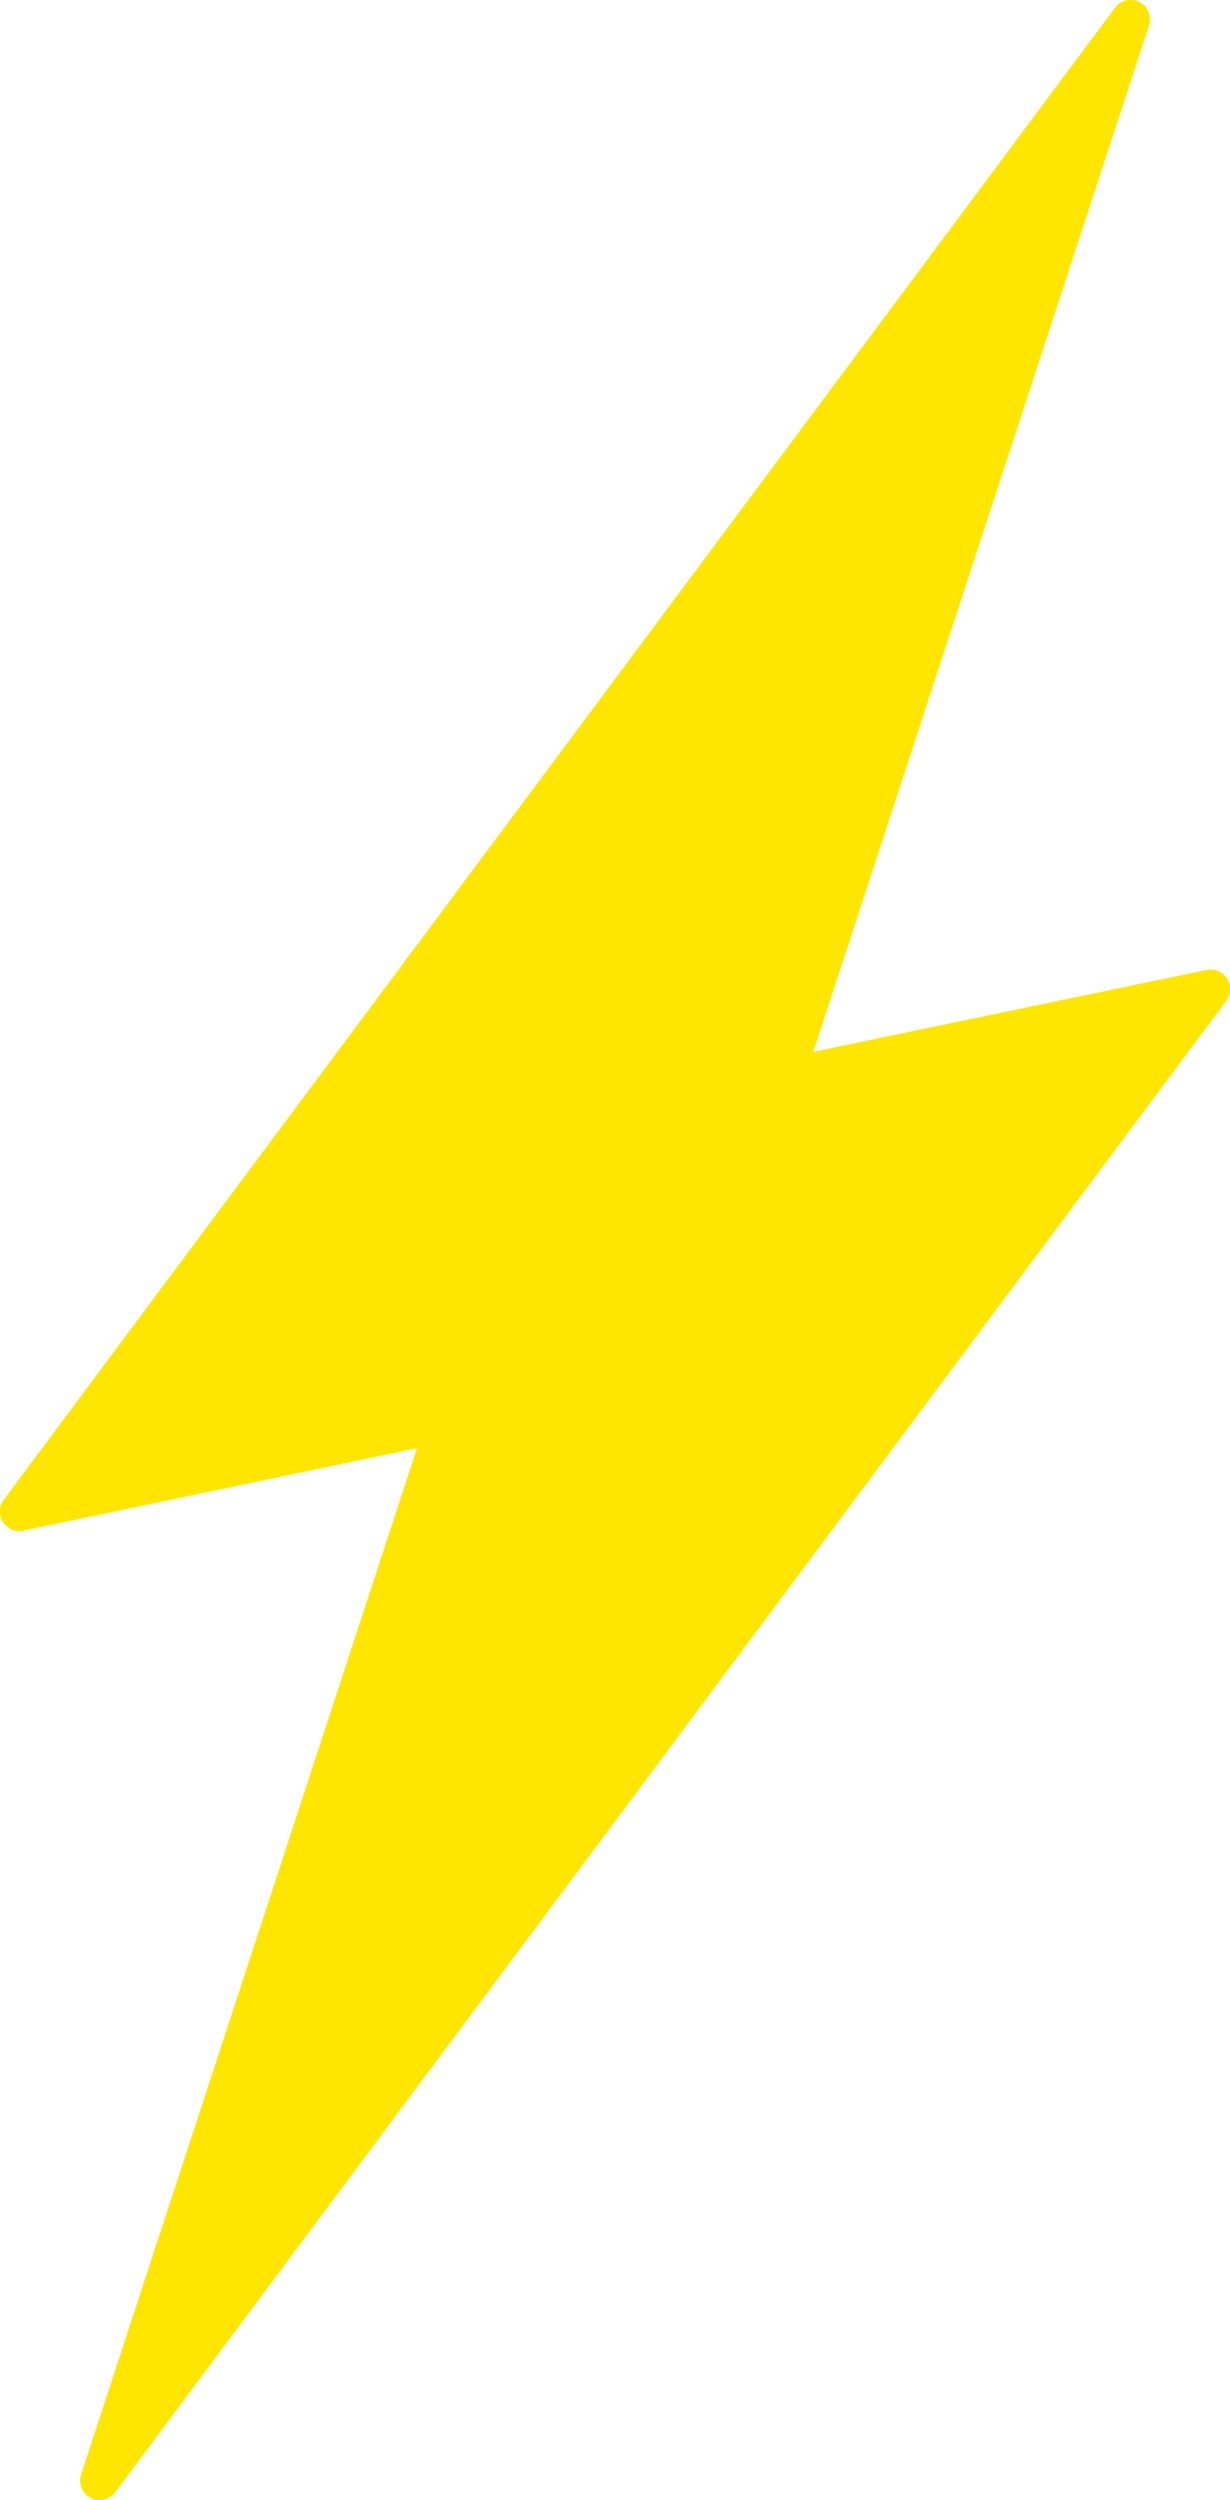 <?xml version="1.0" encoding="UTF-8"?> <svg xmlns="http://www.w3.org/2000/svg" xmlns:xlink="http://www.w3.org/1999/xlink" version="1.1" id="Layer_1" x="0px" y="0px" viewBox="0 0 426.5 866.9" style="enable-background:new 0 0 426.5 866.9;" xml:space="preserve"> <style type="text/css"> .st0{fill:#FFE600;} </style> <g id="background"> </g> <g id="Objects"> <path class="st0" d="M34.5,866.9c-1.1,0-2.1-0.2-3.1-0.8c-2.9-1.5-4.3-5-3.3-8.1l116.5-355.9L8.1,530.7c-2.7,0.6-5.6-0.6-7.1-3 s-1.4-5.4,0.3-7.7L386.6,2.7c2-2.7,5.6-3.5,8.5-2s4.3,5,3.3,8.1L282,364.7l136.4-28.4c2.7-0.6,5.6,0.6,7.1,3s1.4,5.4-0.3,7.7 L39.9,864.2C38.6,865.9,36.5,866.9,34.5,866.9z M268,373.6c0.4,0,158.5-44.6,135.7-13.6C328.9,461.7,53.8,822.9,53.8,822.9 l349.9-469.8c0,0-135.2,26.9-136.8,25.1C265.3,376.4,372.8,44,372.8,44S267.5,373.6,268,373.6z"></path> </g> </svg> 